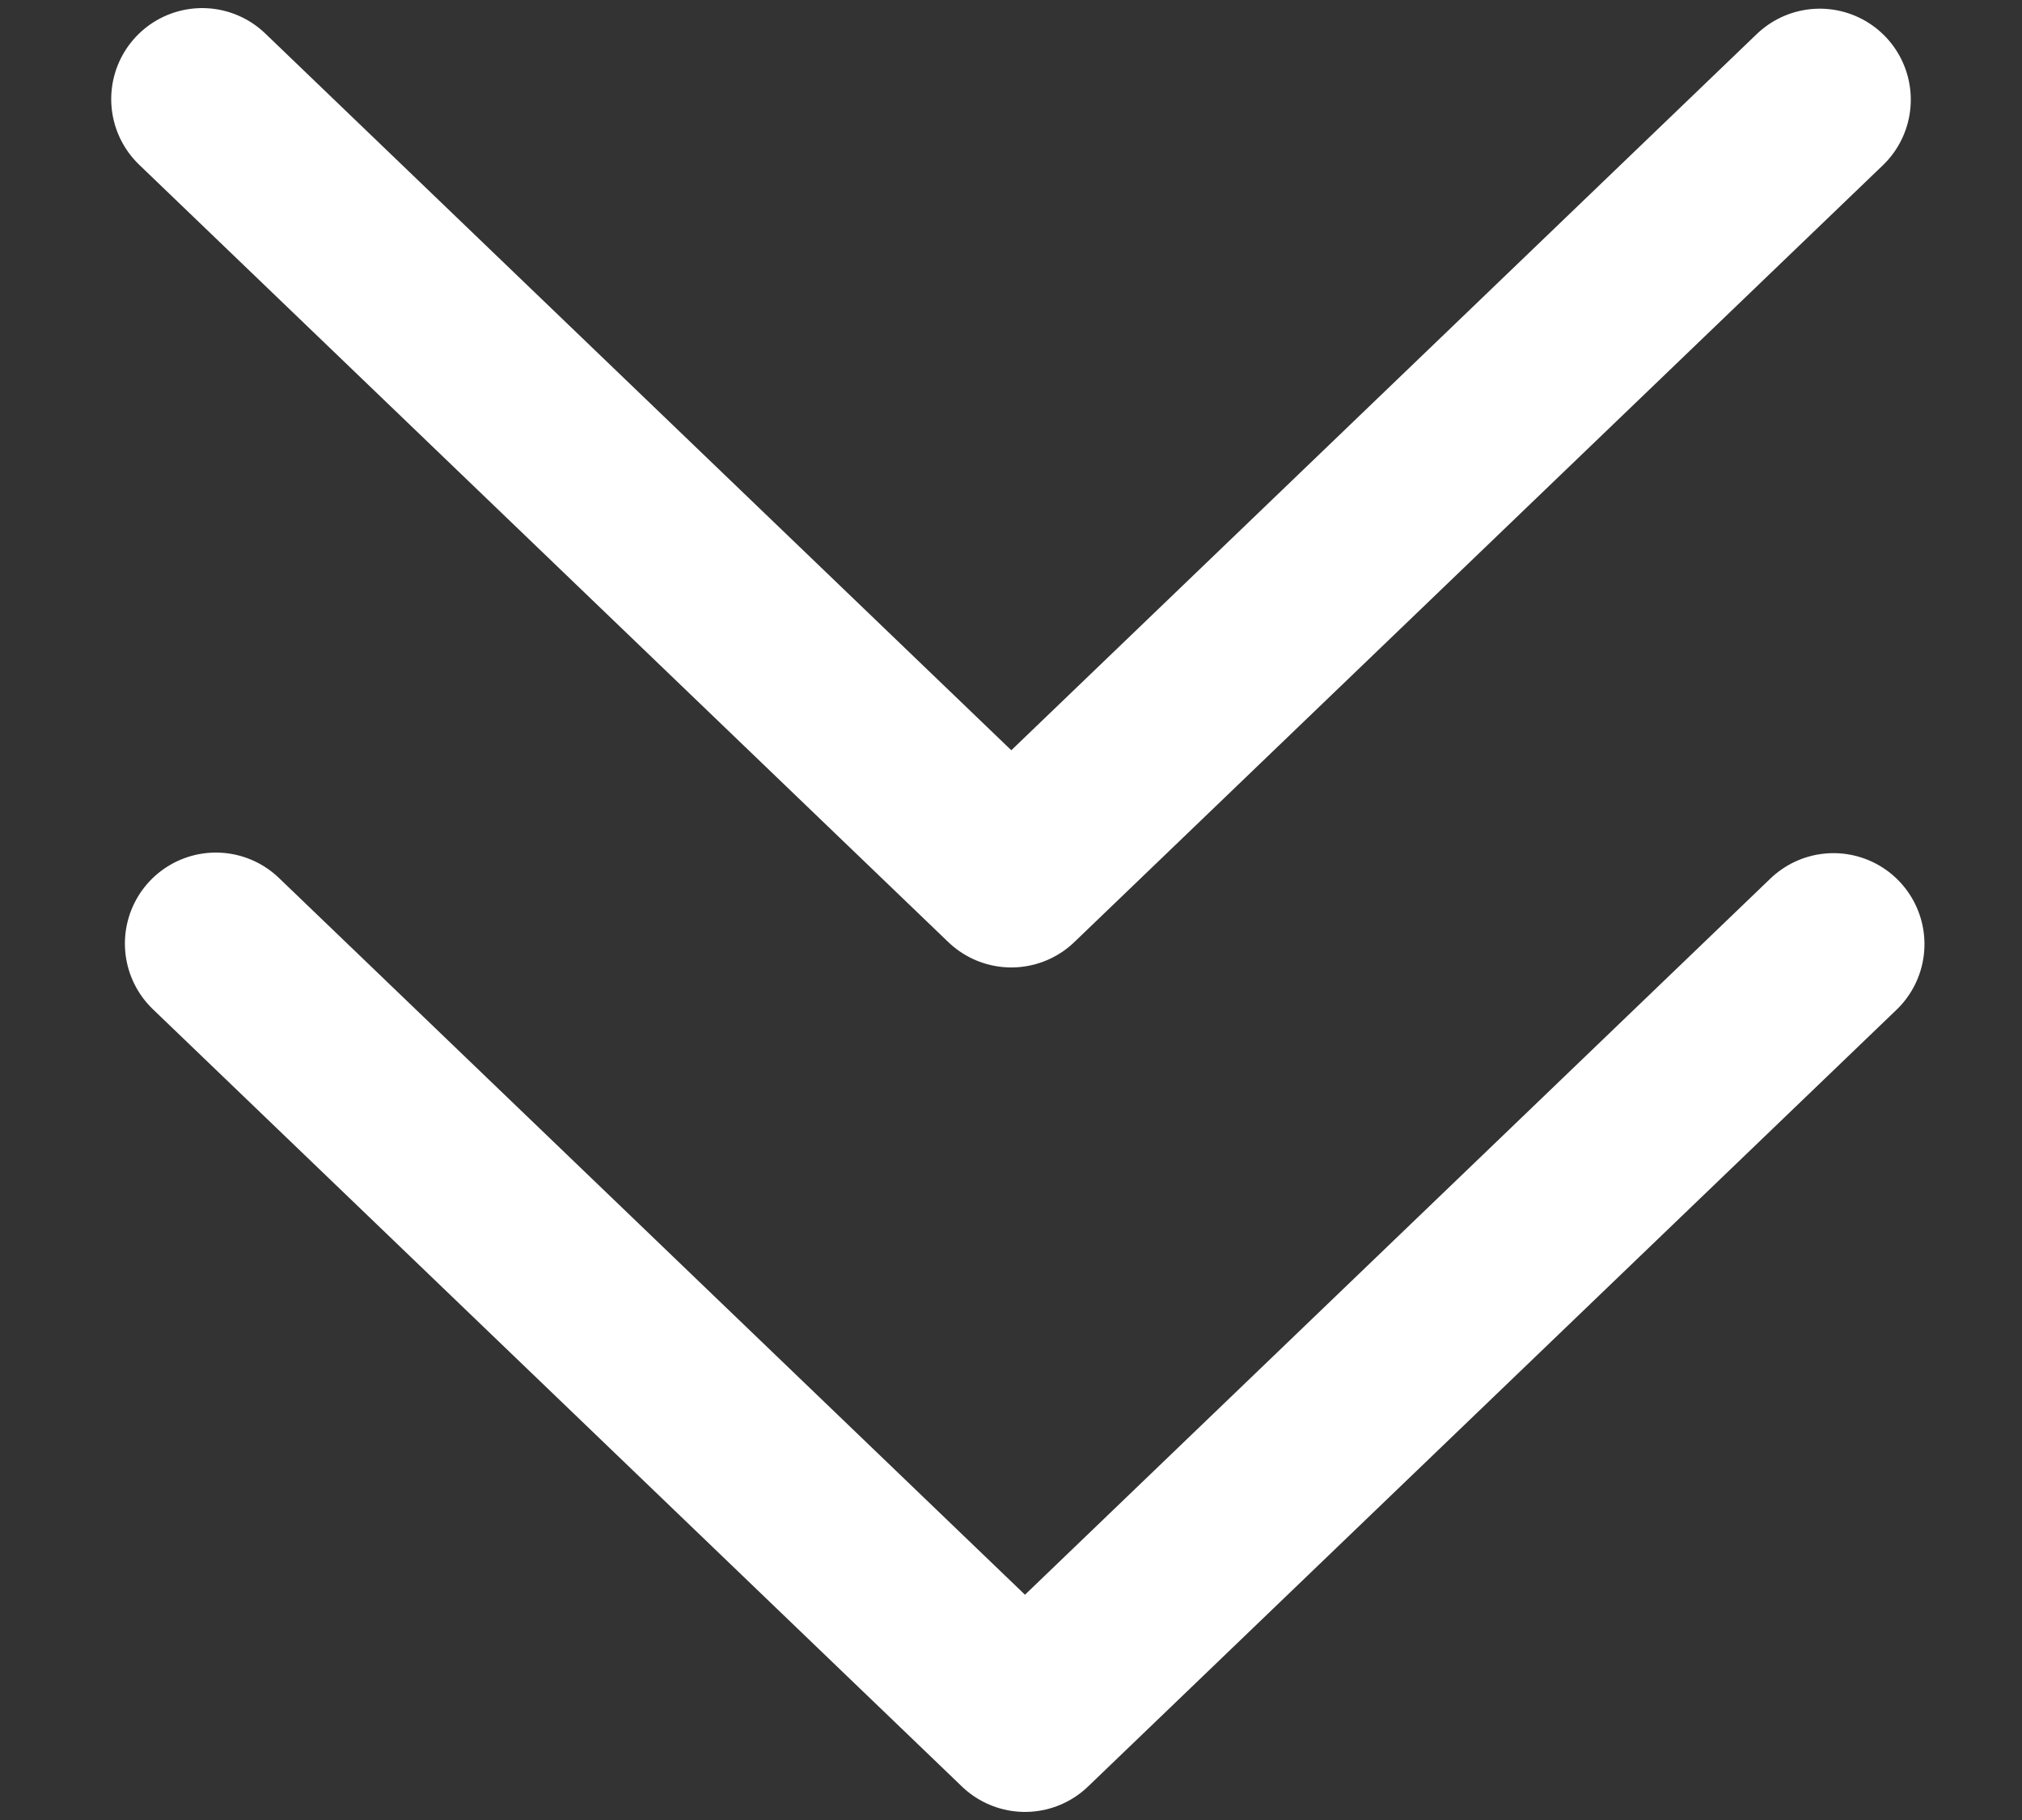 <?xml version="1.0" encoding="UTF-8" standalone="no"?>
<!-- Created with Inkscape (http://www.inkscape.org/) -->

<svg
   width="1000"
   height="900"
   viewBox="0 0 264.583 238.125"
   version="1.1"
   id="svg1"
   inkscape:version="1.3.2 (091e20e, 2023-11-25)"
   sodipodi:docname="down_hint.svg"
   xmlns:inkscape="http://www.inkscape.org/namespaces/inkscape"
   xmlns:sodipodi="http://sodipodi.sourceforge.net/DTD/sodipodi-0.dtd"
   xmlns="http://www.w3.org/2000/svg"
   xmlns:svg="http://www.w3.org/2000/svg">
  <rect x="0" y="0" width="264.583" height="238.125" fill="#333333" stroke="none"/>
  <sodipodi:namedview
     id="namedview1"
     pagecolor="#000000"
     bordercolor="#948285"
     borderopacity="1"
     inkscape:showpageshadow="0"
     inkscape:pageopacity="0"
     inkscape:pagecheckerboard="0"
     inkscape:deskcolor="#505050"
     inkscape:document-units="mm"
     inkscape:zoom="0.45763128"
     inkscape:cx="349.62645"
     inkscape:cy="565.95781"
     inkscape:window-width="1792"
     inkscape:window-height="879"
     inkscape:window-x="0"
     inkscape:window-y="44"
     inkscape:window-maximized="0"
     inkscape:current-layer="g5" />
  <defs
     id="defs1" />
  <g
     id="g5">
    <path
       style="fill:none;fill-opacity:0.9;stroke:#ffffff;stroke-width:23.812;stroke-linecap:round;stroke-linejoin:round;stroke-dasharray:none;stroke-opacity:1;paint-order:fill markers stroke"
       d="M 26.458,12.965 132.331,114.672 238.125,13.041"
       id="path4" />
    <path
       style="fill:none;fill-opacity:0.9;stroke:#ffffff;stroke-width:23.812;stroke-linecap:round;stroke-linejoin:round;stroke-dasharray:none;stroke-opacity:1;paint-order:fill markers stroke"
       d="M 28.249,123.454 134.122,225.161 239.915,123.53"
       id="path4-0" />
  </g>
</svg>
